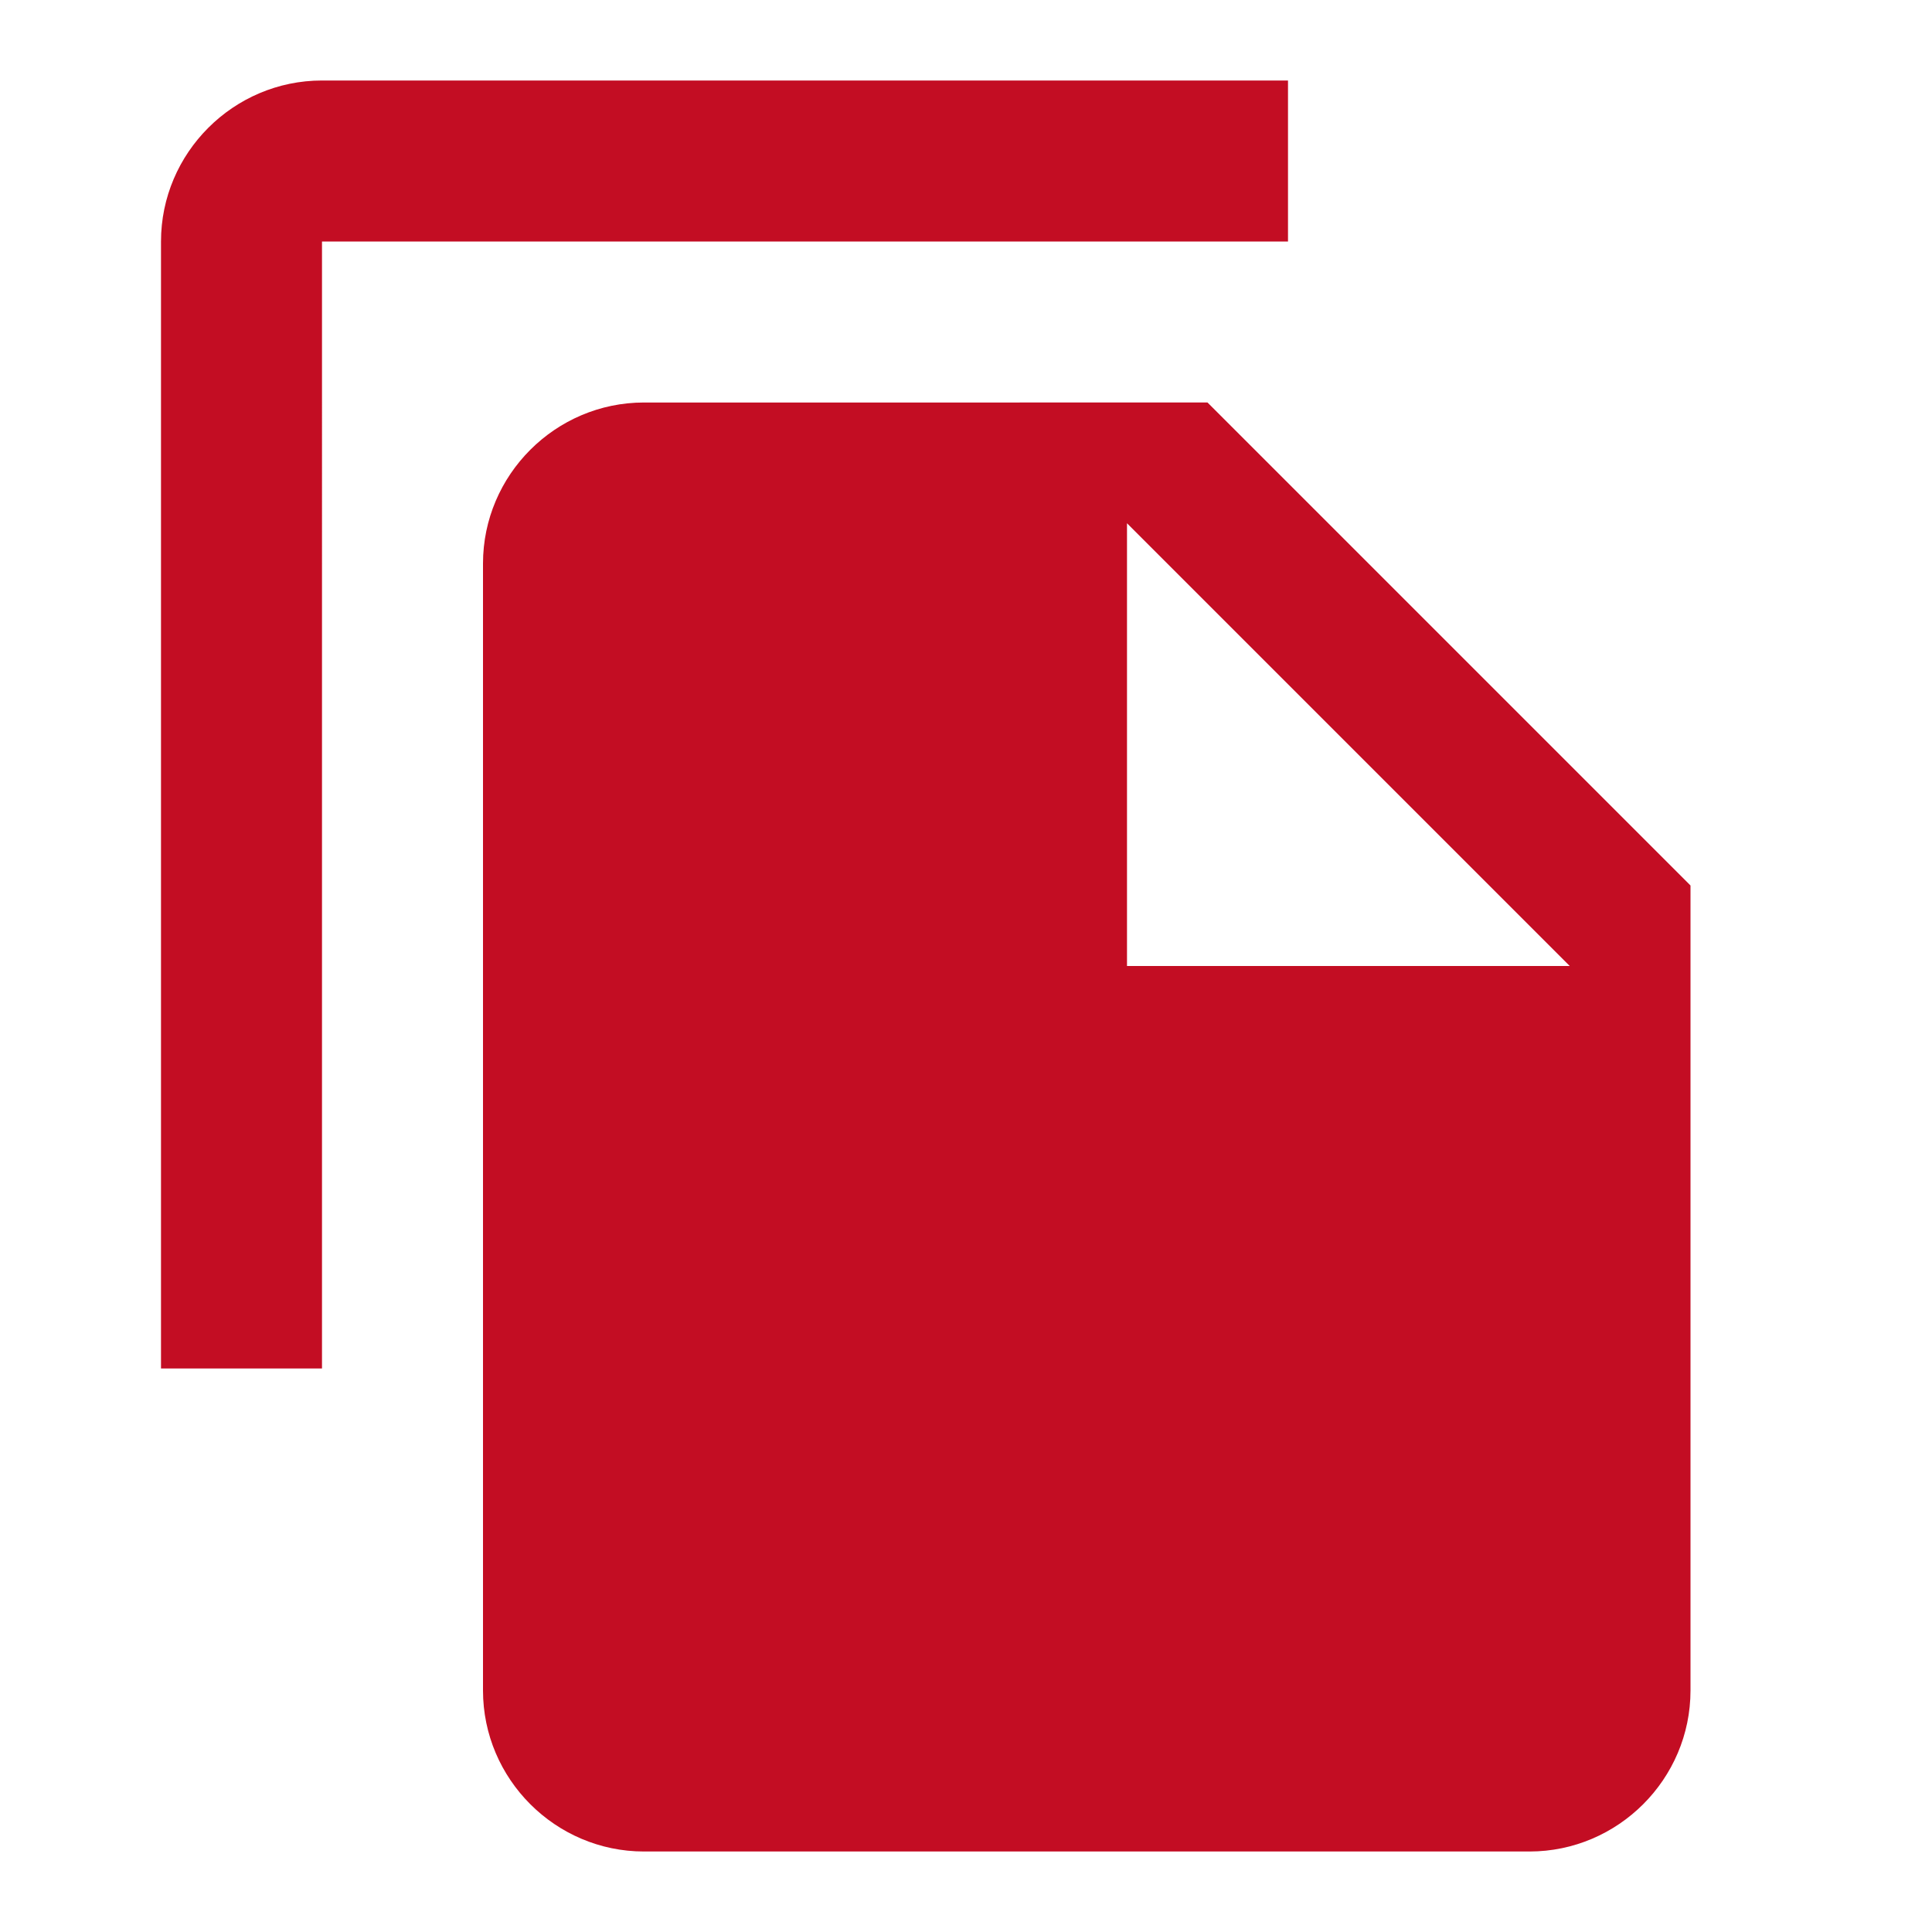 <?xml version="1.0" encoding="utf-8"?>
<!-- Generator: Adobe Illustrator 23.0.3, SVG Export Plug-In . SVG Version: 6.00 Build 0)  -->
<svg version="1.1" id="圖層_1" xmlns="http://www.w3.org/2000/svg" xmlns:xlink="http://www.w3.org/1999/xlink" x="0px" y="0px"
	 viewBox="0 0 24 24" style="enable-background:new 0 0 24 24;" xml:space="preserve">
<style type="text/css">
	.st0{fill:none;}
	.st1{fill:#c30d23;}
</style>
<path class="st0" d="M0,0h24v24H0V0z"/>
<path class="st1" d="M16,1H4C2.9,1,2,1.9,2,3v14h2V3h12V1z M15,5l6,6v10c0,1.1-0.9,2-2,2H8c-1.1,0-2-0.9-2-2L6,7c0-1.1,0.9-2,2-2H15
	z M14,12h5.5L14,6.5V12z"/>
</svg>
